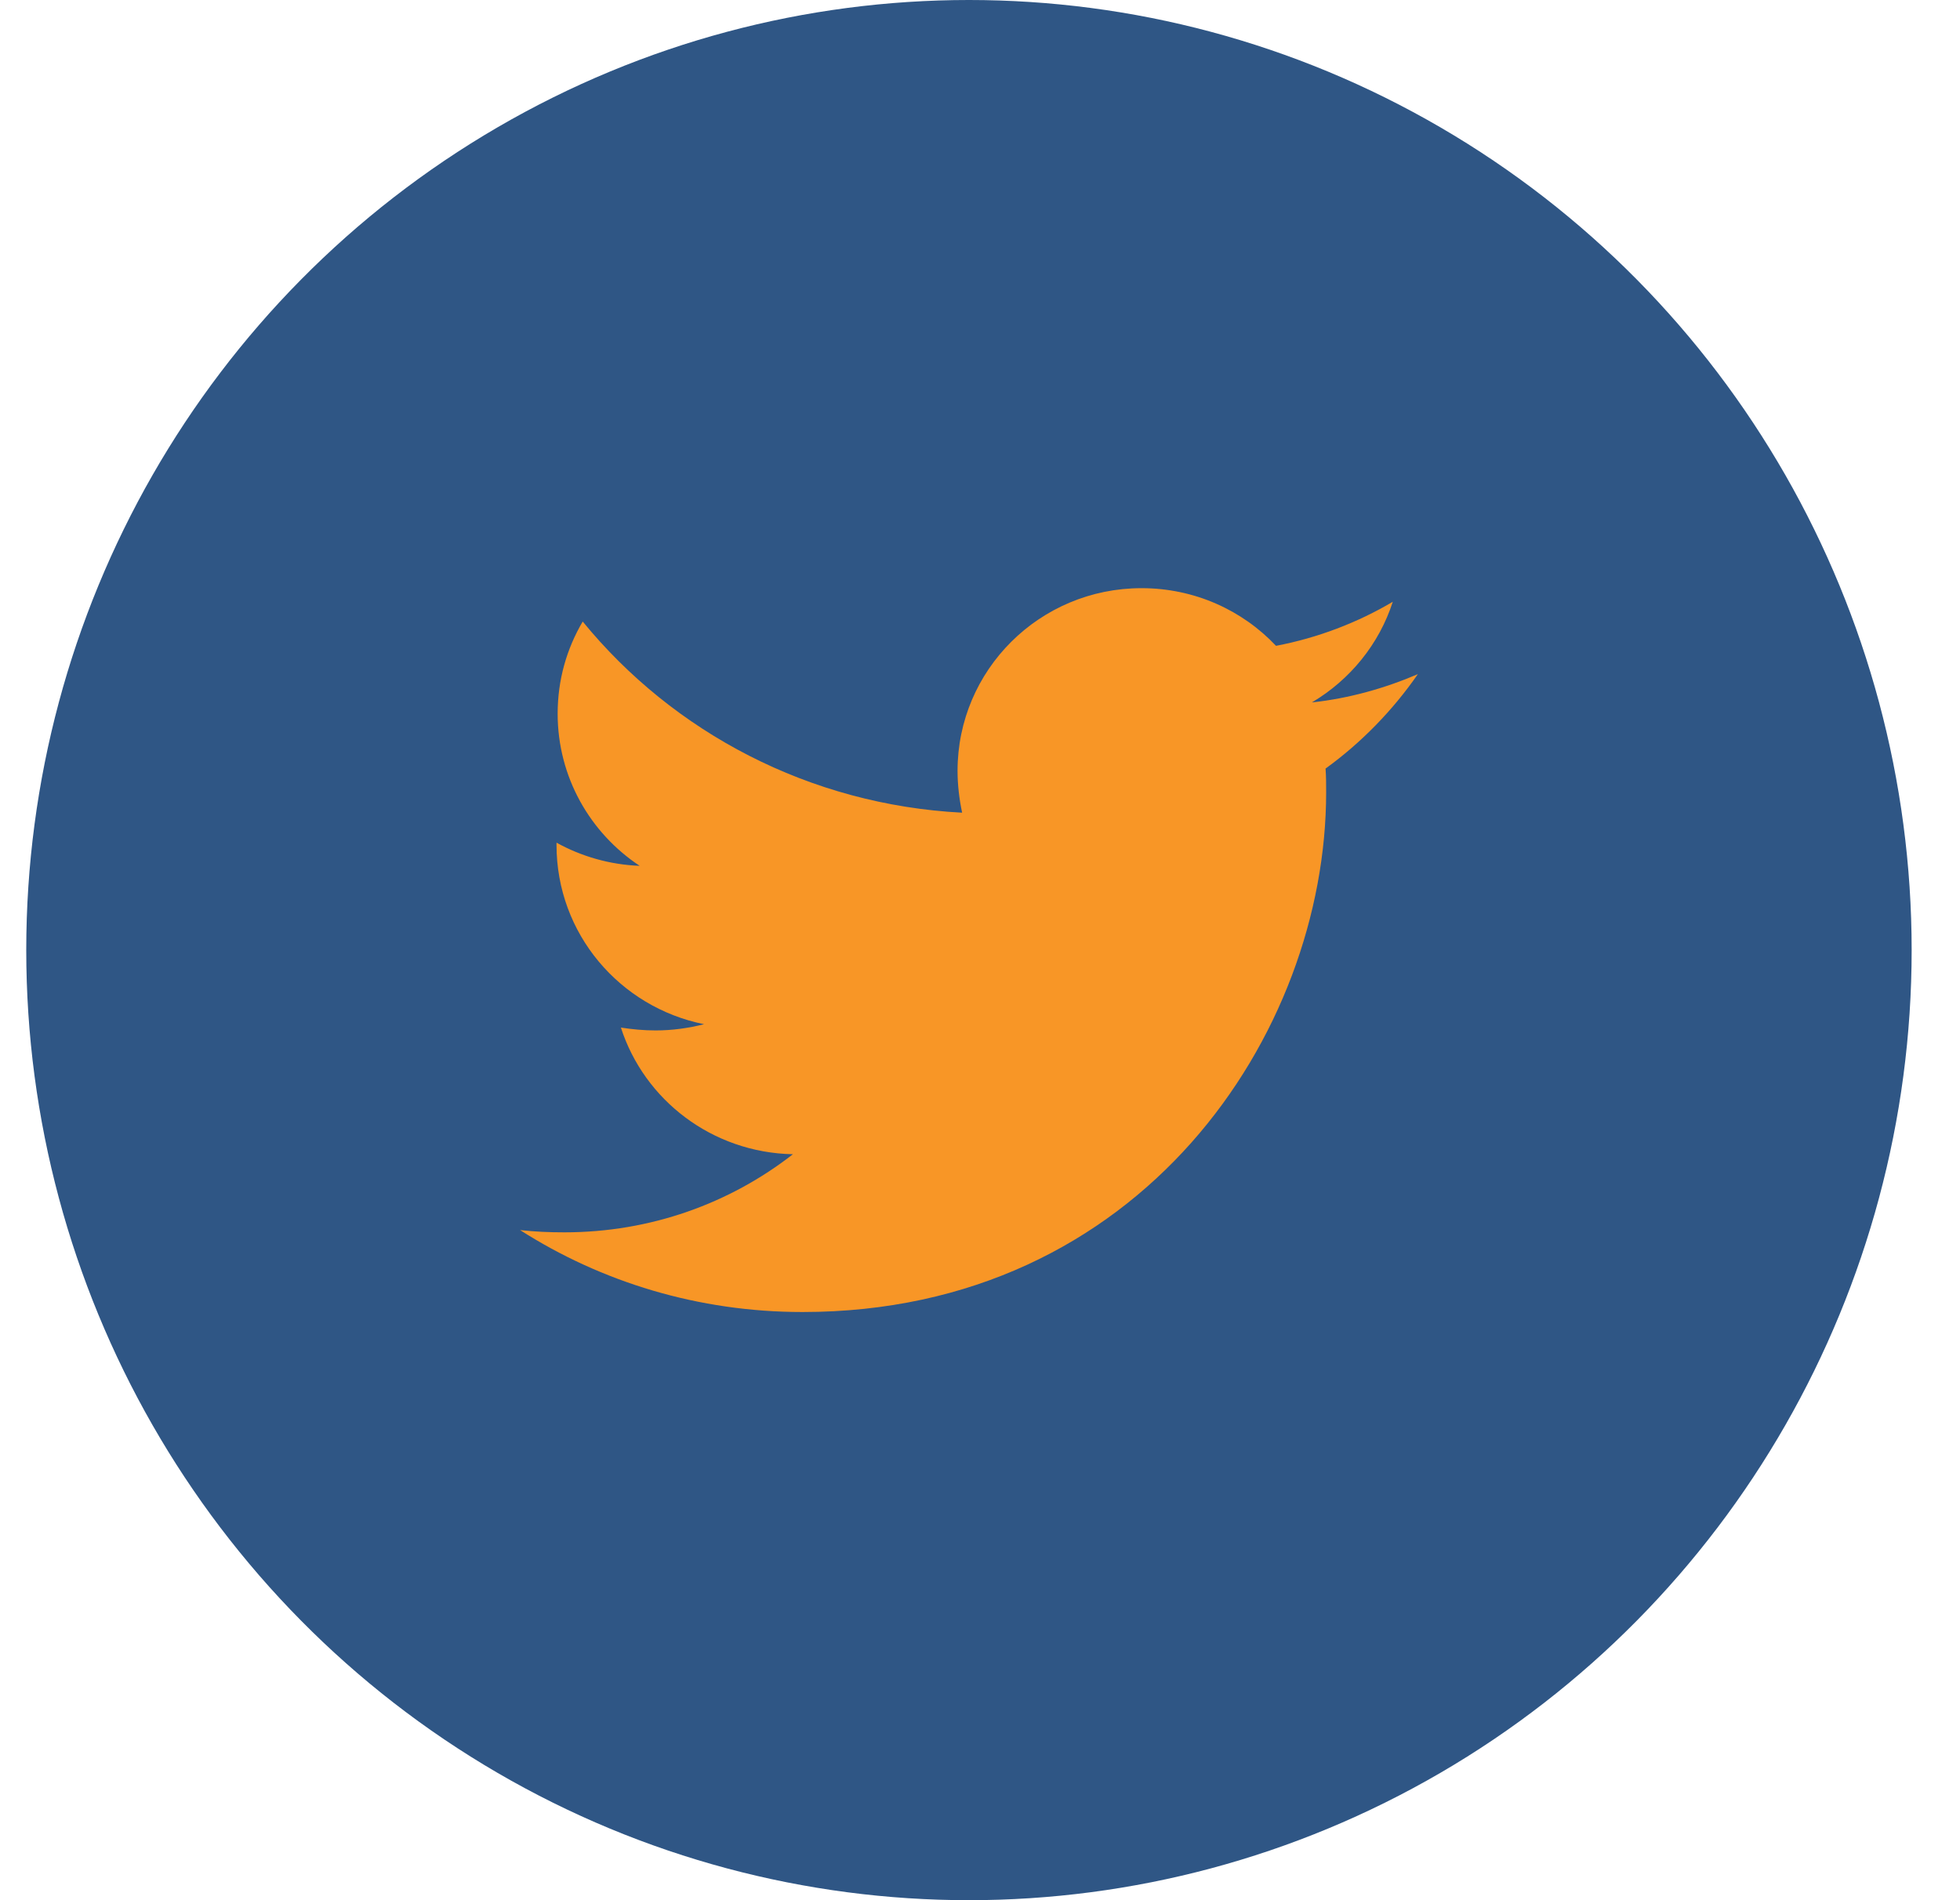 <?xml version="1.0" encoding="UTF-8"?>
<svg width="33px" height="32px" viewBox="0 0 33 32" version="1.1" xmlns="http://www.w3.org/2000/svg" xmlns:xlink="http://www.w3.org/1999/xlink">
    <title>social_twitter_hvr</title>
    <g id="Page-1" stroke="none" stroke-width="1" fill="none" fill-rule="evenodd">
        <g id="Bell_assets" transform="translate(-1030, -304)">
            <g id="social_twitter_hvr" transform="translate(1030.442, 304)">
                <ellipse id="Oval" fill="#2F5685" cx="15.872" cy="16" rx="15.872" ry="16"></ellipse>
                <g id="twitter" transform="translate(8.314, 9.905)" fill="#F89626" fill-rule="nonzero">
                    <path d="M13.562,3.038 C13.572,3.171 13.572,3.305 13.572,3.438 C13.572,7.505 10.455,12.19 4.757,12.19 C3.002,12.19 1.372,11.686 0,10.81 C0.249,10.838 0.489,10.848 0.748,10.848 C2.196,10.848 3.53,10.362 4.594,9.533 C3.232,9.505 2.091,8.619 1.698,7.4 C1.89,7.429 2.081,7.448 2.283,7.448 C2.561,7.448 2.839,7.409 3.098,7.343 C1.679,7.057 0.614,5.819 0.614,4.324 L0.614,4.286 C1.026,4.514 1.506,4.657 2.014,4.676 C1.18,4.124 0.633,3.181 0.633,2.114 C0.633,1.543 0.786,1.019 1.055,0.562 C2.58,2.429 4.873,3.648 7.443,3.781 C7.395,3.552 7.366,3.314 7.366,3.076 C7.366,1.381 8.747,0 10.464,0 C11.356,0 12.162,0.371 12.728,0.971 C13.428,0.838 14.1,0.581 14.694,0.229 C14.464,0.943 13.975,1.543 13.332,1.924 C13.956,1.857 14.56,1.686 15.116,1.448 C14.694,2.057 14.167,2.6 13.562,3.038 Z" id="Path"></path>
                </g>
            </g>
        </g>
    </g>
</svg>